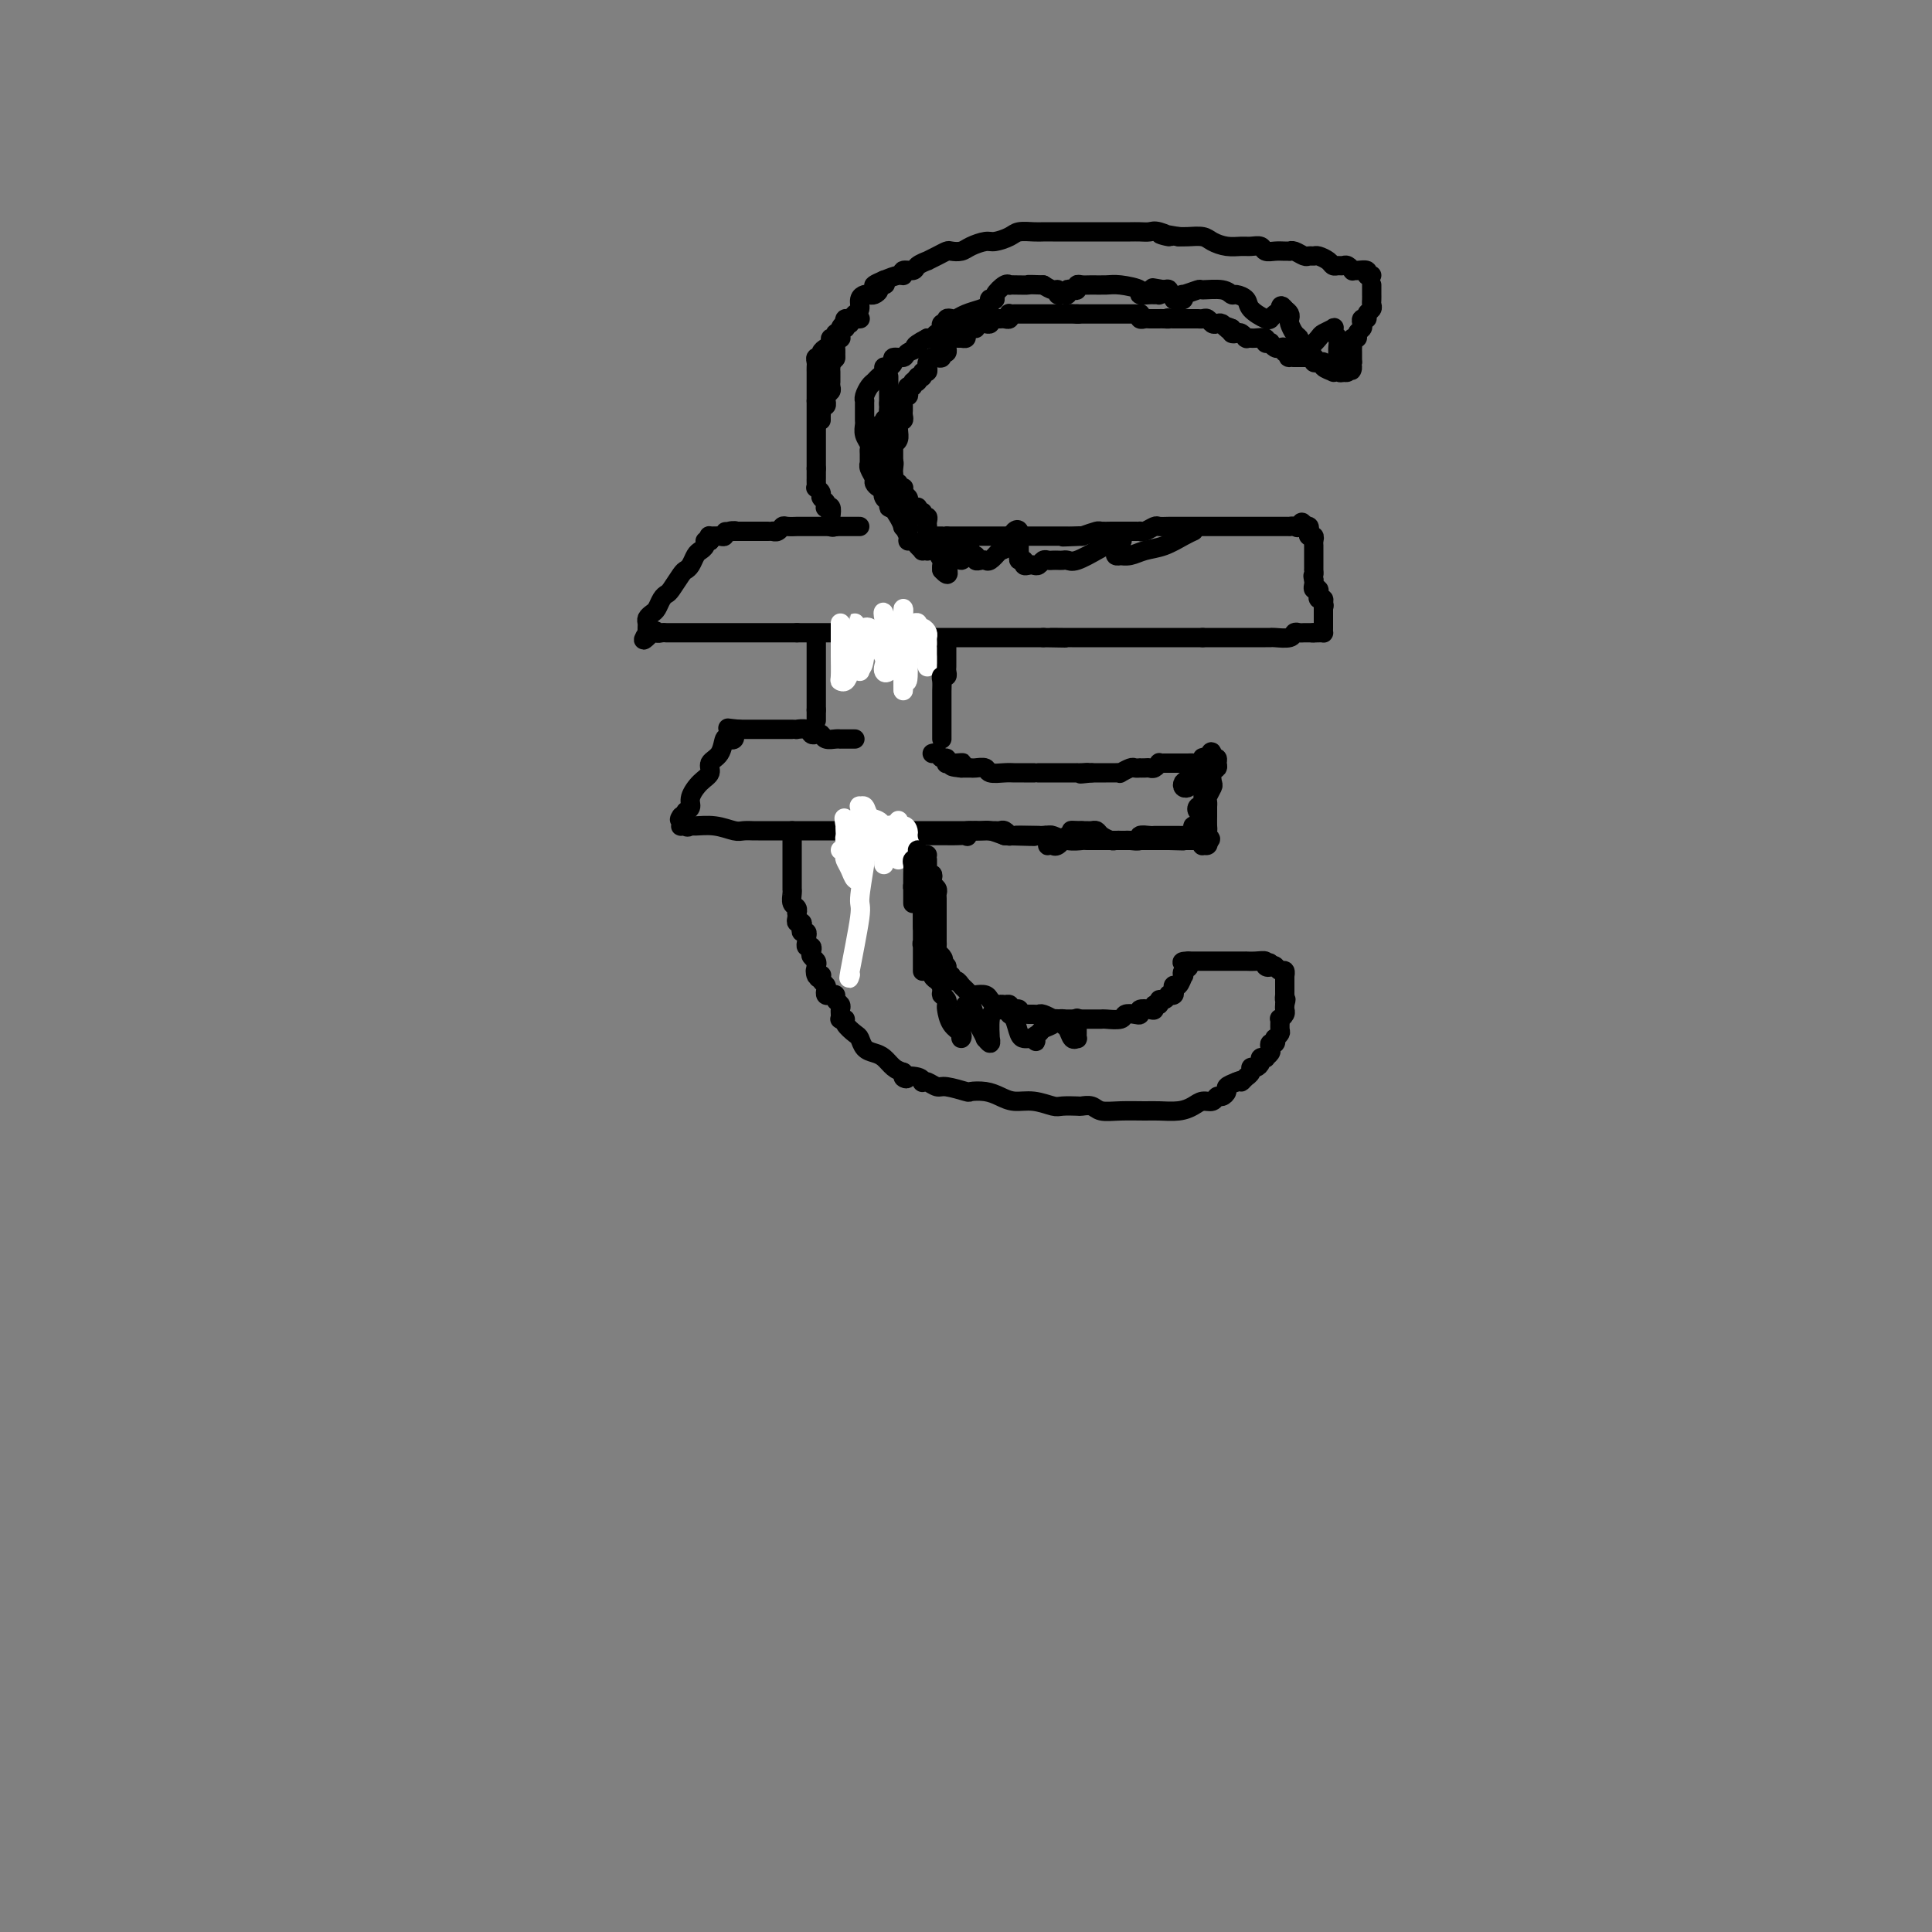 <svg viewBox='0 0 400 400' version='1.1' xmlns='http://www.w3.org/2000/svg' xmlns:xlink='http://www.w3.org/1999/xlink'><rect x="0" y="0" width="400" height="400" fill="#808080" stroke="none"/><g fill='none' stroke='#000000' stroke-width='4' stroke-linecap='round' stroke-linejoin='round'><path d='M284,57c-0.475,0.114 -0.949,0.228 -1,0c-0.051,-0.228 0.323,-0.797 0,-1c-0.323,-0.203 -1.343,-0.040 -2,0c-0.657,0.040 -0.949,-0.042 -1,0c-0.051,0.042 0.141,0.208 0,0c-0.141,-0.208 -0.614,-0.791 -1,-1c-0.386,-0.209 -0.685,-0.046 -1,0c-0.315,0.046 -0.648,-0.026 -1,0c-0.352,0.026 -0.725,0.150 -1,0c-0.275,-0.150 -0.454,-0.575 -1,-1c-0.546,-0.425 -1.459,-0.850 -2,-1c-0.541,-0.150 -0.709,-0.026 -1,0c-0.291,0.026 -0.704,-0.046 -1,0c-0.296,0.046 -0.474,0.208 -1,0c-0.526,-0.208 -1.401,-0.788 -2,-1c-0.599,-0.212 -0.924,-0.056 -1,0c-0.076,0.056 0.097,0.011 0,0c-0.097,-0.011 -0.463,0.011 -1,0c-0.537,-0.011 -1.245,-0.056 -2,0c-0.755,0.056 -1.556,0.212 -2,0c-0.444,-0.212 -0.532,-0.792 -1,-1c-0.468,-0.208 -1.318,-0.046 -2,0c-0.682,0.046 -1.198,-0.026 -2,0c-0.802,0.026 -1.892,0.151 -3,0c-1.108,-0.151 -2.235,-0.576 -3,-1c-0.765,-0.424 -1.167,-0.845 -2,-1c-0.833,-0.155 -2.095,-0.044 -3,0c-0.905,0.044 -1.452,0.022 -2,0'/><path d='M244,49c-6.545,-1.177 -2.908,-0.119 -2,0c0.908,0.119 -0.913,-0.700 -2,-1c-1.087,-0.300 -1.440,-0.080 -2,0c-0.560,0.080 -1.328,0.022 -2,0c-0.672,-0.022 -1.249,-0.006 -2,0c-0.751,0.006 -1.675,0.002 -2,0c-0.325,-0.002 -0.050,-0.000 -1,0c-0.950,0.000 -3.126,0.000 -4,0c-0.874,-0.000 -0.447,-0.000 -1,0c-0.553,0.000 -2.086,0.000 -3,0c-0.914,-0.000 -1.207,-0.001 -2,0c-0.793,0.001 -2.084,0.003 -3,0c-0.916,-0.003 -1.457,-0.011 -2,0c-0.543,0.011 -1.089,0.041 -2,0c-0.911,-0.041 -2.187,-0.152 -3,0c-0.813,0.152 -1.162,0.566 -2,1c-0.838,0.434 -2.165,0.887 -3,1c-0.835,0.113 -1.179,-0.114 -2,0c-0.821,0.114 -2.120,0.569 -3,1c-0.880,0.431 -1.340,0.837 -2,1c-0.660,0.163 -1.520,0.081 -2,0c-0.480,-0.081 -0.581,-0.163 -1,0c-0.419,0.163 -1.158,0.569 -2,1c-0.842,0.431 -1.788,0.885 -2,1c-0.212,0.115 0.312,-0.109 0,0c-0.312,0.109 -1.458,0.550 -2,1c-0.542,0.450 -0.479,0.908 -1,1c-0.521,0.092 -1.624,-0.181 -2,0c-0.376,0.181 -0.024,0.818 0,1c0.024,0.182 -0.279,-0.091 -1,0c-0.721,0.091 -1.861,0.545 -3,1'/><path d='M183,58c-4.268,1.785 -0.936,1.249 0,1c0.936,-0.249 -0.522,-0.211 -1,0c-0.478,0.211 0.026,0.594 0,1c-0.026,0.406 -0.580,0.833 -1,1c-0.420,0.167 -0.704,0.072 -1,0c-0.296,-0.072 -0.604,-0.120 -1,0c-0.396,0.120 -0.880,0.410 -1,1c-0.120,0.590 0.125,1.481 0,2c-0.125,0.519 -0.621,0.665 -1,1c-0.379,0.335 -0.641,0.859 -1,1c-0.359,0.141 -0.814,-0.102 -1,0c-0.186,0.102 -0.102,0.548 0,1c0.102,0.452 0.223,0.910 0,1c-0.223,0.090 -0.791,-0.187 -1,0c-0.209,0.187 -0.060,0.838 0,1c0.060,0.162 0.030,-0.165 0,0c-0.030,0.165 -0.061,0.822 0,1c0.061,0.178 0.212,-0.124 0,0c-0.212,0.124 -0.789,0.672 -1,1c-0.211,0.328 -0.057,0.434 0,1c0.057,0.566 0.016,1.590 0,2c-0.016,0.410 -0.008,0.205 0,0'/><path d='M173,74c-1.774,2.654 -1.207,1.290 -1,1c0.207,-0.290 0.056,0.496 0,1c-0.056,0.504 -0.015,0.726 0,1c0.015,0.274 0.005,0.598 0,1c-0.005,0.402 -0.005,0.881 0,1c0.005,0.119 0.016,-0.122 0,0c-0.016,0.122 -0.057,0.606 0,1c0.057,0.394 0.212,0.698 0,1c-0.212,0.302 -0.793,0.602 -1,1c-0.207,0.398 -0.041,0.894 0,1c0.041,0.106 -0.041,-0.179 0,0c0.041,0.179 0.207,0.822 0,1c-0.207,0.178 -0.788,-0.110 -1,0c-0.212,0.110 -0.057,0.618 0,1c0.057,0.382 0.015,0.639 0,1c-0.015,0.361 -0.004,0.828 0,1c0.004,0.172 0.001,0.049 0,0c-0.001,-0.049 -0.001,-0.025 0,0'/><path d='M178,66c0.081,-0.009 0.163,-0.017 0,0c-0.163,0.017 -0.569,0.060 -1,0c-0.431,-0.060 -0.885,-0.222 -1,0c-0.115,0.222 0.109,0.829 0,1c-0.109,0.171 -0.550,-0.094 -1,0c-0.450,0.094 -0.909,0.546 -1,1c-0.091,0.454 0.187,0.909 0,1c-0.187,0.091 -0.837,-0.183 -1,0c-0.163,0.183 0.163,0.822 0,1c-0.163,0.178 -0.813,-0.106 -1,0c-0.187,0.106 0.090,0.602 0,1c-0.090,0.398 -0.546,0.698 -1,1c-0.454,0.302 -0.906,0.605 -1,1c-0.094,0.395 0.171,0.880 0,1c-0.171,0.120 -0.778,-0.126 -1,0c-0.222,0.126 -0.060,0.625 0,1c0.060,0.375 0.016,0.626 0,1c-0.016,0.374 -0.004,0.870 0,1c0.004,0.130 0.001,-0.106 0,0c-0.001,0.106 -0.000,0.553 0,1c0.000,0.447 0.000,0.893 0,1c-0.000,0.107 -0.000,-0.126 0,0c0.000,0.126 0.000,0.611 0,1c-0.000,0.389 -0.000,0.682 0,1c0.000,0.318 0.000,0.662 0,1c-0.000,0.338 -0.000,0.669 0,1'/><path d='M169,83c0.000,1.345 0.000,0.207 0,0c0.000,-0.207 0.000,0.518 0,1c0.000,0.482 0.000,0.721 0,1c0.000,0.279 0.000,0.600 0,1c0.000,0.400 0.000,0.881 0,1c0.000,0.119 0.000,-0.123 0,0c0.000,0.123 0.000,0.611 0,1c0.000,0.389 0.000,0.678 0,1c0.000,0.322 0.000,0.678 0,1c0.000,0.322 0.000,0.611 0,1c0.000,0.389 0.000,0.877 0,1c0.000,0.123 0.000,-0.121 0,0c-0.000,0.121 -0.000,0.606 0,1c0.000,0.394 0.000,0.697 0,1c0.000,0.303 0.000,0.607 0,1c0.000,0.393 0.000,0.875 0,1c0.000,0.125 0.000,-0.107 0,0c0.000,0.107 0.000,0.554 0,1'/><path d='M169,97c0.000,2.328 0.000,1.150 0,1c-0.000,-0.150 -0.001,0.730 0,1c0.001,0.270 0.004,-0.068 0,0c-0.004,0.068 -0.016,0.543 0,1c0.016,0.457 0.061,0.896 0,1c-0.061,0.104 -0.226,-0.126 0,0c0.226,0.126 0.844,0.609 1,1c0.156,0.391 -0.151,0.692 0,1c0.151,0.308 0.759,0.624 1,1c0.241,0.376 0.116,0.812 0,1c-0.116,0.188 -0.224,0.127 0,0c0.224,-0.127 0.778,-0.321 1,0c0.222,0.321 0.112,1.158 0,2c-0.112,0.842 -0.226,1.690 0,2c0.226,0.310 0.792,0.084 1,0c0.208,-0.084 0.060,-0.024 0,0c-0.060,0.024 -0.030,0.012 0,0'/><path d='M178,109c-0.331,-0.000 -0.663,-0.000 -1,0c-0.337,0.000 -0.681,0.000 -1,0c-0.319,-0.000 -0.614,-0.000 -1,0c-0.386,0.000 -0.863,0.000 -1,0c-0.137,-0.000 0.065,-0.000 0,0c-0.065,0.000 -0.399,0.000 -1,0c-0.601,-0.000 -1.469,-0.000 -2,0c-0.531,0.000 -0.725,0.000 -1,0c-0.275,-0.000 -0.632,-0.000 -1,0c-0.368,0.000 -0.746,0.000 -1,0c-0.254,-0.000 -0.383,-0.001 -1,0c-0.617,0.001 -1.723,0.004 -2,0c-0.277,-0.004 0.276,-0.015 0,0c-0.276,0.015 -1.380,0.057 -2,0c-0.620,-0.057 -0.757,-0.211 -1,0c-0.243,0.211 -0.593,0.789 -1,1c-0.407,0.211 -0.869,0.057 -1,0c-0.131,-0.057 0.071,-0.015 0,0c-0.071,0.015 -0.414,0.004 -1,0c-0.586,-0.004 -1.414,-0.001 -2,0c-0.586,0.001 -0.931,0.000 -1,0c-0.069,-0.000 0.136,-0.000 0,0c-0.136,0.000 -0.614,0.000 -1,0c-0.386,-0.000 -0.681,-0.000 -1,0c-0.319,0.000 -0.663,0.000 -1,0c-0.337,-0.000 -0.669,-0.000 -1,0'/><path d='M152,110c-3.976,0.171 -0.915,0.099 0,0c0.915,-0.099 -0.315,-0.223 -1,0c-0.685,0.223 -0.824,0.795 -1,1c-0.176,0.205 -0.387,0.045 -1,0c-0.613,-0.045 -1.627,0.026 -2,0c-0.373,-0.026 -0.107,-0.150 0,0c0.107,0.150 0.053,0.575 0,1'/><path d='M147,112c-1.013,0.263 -1.045,-0.081 -1,0c0.045,0.081 0.166,0.585 0,1c-0.166,0.415 -0.621,0.739 -1,1c-0.379,0.261 -0.683,0.459 -1,1c-0.317,0.541 -0.648,1.427 -1,2c-0.352,0.573 -0.724,0.835 -1,1c-0.276,0.165 -0.455,0.233 -1,1c-0.545,0.767 -1.455,2.233 -2,3c-0.545,0.767 -0.724,0.835 -1,1c-0.276,0.165 -0.648,0.425 -1,1c-0.352,0.575 -0.683,1.463 -1,2c-0.317,0.537 -0.621,0.722 -1,1c-0.379,0.278 -0.834,0.649 -1,1c-0.166,0.351 -0.045,0.682 0,1c0.045,0.318 0.012,0.624 0,1c-0.012,0.376 -0.003,0.822 0,1c0.003,0.178 0.002,0.089 0,0'/><path d='M134,131c-1.834,2.939 0.082,0.788 1,0c0.918,-0.788 0.837,-0.211 1,0c0.163,0.211 0.569,0.057 1,0c0.431,-0.057 0.888,-0.015 1,0c0.112,0.015 -0.120,0.004 0,0c0.120,-0.004 0.590,-0.001 1,0c0.410,0.001 0.758,0.000 1,0c0.242,-0.000 0.379,-0.000 1,0c0.621,0.000 1.725,0.000 2,0c0.275,-0.000 -0.281,-0.000 0,0c0.281,0.000 1.398,0.000 2,0c0.602,-0.000 0.689,-0.000 1,0c0.311,0.000 0.847,0.000 1,0c0.153,-0.000 -0.077,-0.000 0,0c0.077,0.000 0.462,0.000 1,0c0.538,-0.000 1.228,-0.000 2,0c0.772,0.000 1.625,0.000 2,0c0.375,-0.000 0.271,-0.000 1,0c0.729,0.000 2.292,0.000 3,0c0.708,-0.000 0.560,-0.000 1,0c0.440,0.000 1.466,0.000 2,0c0.534,-0.000 0.576,-0.000 1,0c0.424,0.000 1.229,0.000 2,0c0.771,-0.000 1.506,-0.000 2,0c0.494,0.000 0.747,0.000 1,0'/><path d='M165,131c4.850,0.000 1.475,0.000 1,0c-0.475,-0.000 1.949,-0.001 3,0c1.051,0.001 0.729,0.004 1,0c0.271,-0.004 1.133,-0.015 2,0c0.867,0.015 1.738,0.057 2,0c0.262,-0.057 -0.084,-0.211 0,0c0.084,0.211 0.598,0.789 1,1c0.402,0.211 0.693,0.057 1,0c0.307,-0.057 0.631,-0.015 1,0c0.369,0.015 0.784,0.004 1,0c0.216,-0.004 0.234,-0.001 1,0c0.766,0.001 2.280,0.000 3,0c0.720,-0.000 0.645,-0.000 1,0c0.355,0.000 1.140,0.000 2,0c0.860,-0.000 1.794,-0.000 2,0c0.206,0.000 -0.316,0.000 0,0c0.316,-0.000 1.469,-0.000 2,0c0.531,0.000 0.439,0.000 1,0c0.561,-0.000 1.774,-0.000 3,0c1.226,0.000 2.465,0.000 3,0c0.535,-0.000 0.366,-0.000 1,0c0.634,0.000 2.072,0.000 3,0c0.928,-0.000 1.348,-0.000 2,0c0.652,0.000 1.537,0.000 2,0c0.463,-0.000 0.504,-0.000 1,0c0.496,0.000 1.448,0.000 2,0c0.552,-0.000 0.703,-0.000 1,0c0.297,0.000 0.739,0.000 1,0c0.261,-0.000 0.339,-0.000 1,0c0.661,0.000 1.903,0.000 3,0c1.097,0.000 2.048,0.000 3,0'/><path d='M216,132c8.234,0.155 3.321,0.041 2,0c-1.321,-0.041 0.952,-0.011 2,0c1.048,0.011 0.871,0.003 1,0c0.129,-0.003 0.564,-0.001 1,0c0.436,0.001 0.875,0.000 1,0c0.125,-0.000 -0.062,-0.000 0,0c0.062,0.000 0.372,0.000 1,0c0.628,-0.000 1.572,-0.000 2,0c0.428,0.000 0.338,0.000 1,0c0.662,-0.000 2.076,-0.000 3,0c0.924,0.000 1.357,0.000 2,0c0.643,-0.000 1.496,-0.000 2,0c0.504,0.000 0.660,0.000 1,0c0.340,-0.000 0.864,-0.000 1,0c0.136,0.000 -0.117,0.000 0,0c0.117,-0.000 0.605,-0.000 1,0c0.395,0.000 0.697,0.000 1,0c0.303,-0.000 0.606,-0.000 1,0c0.394,0.000 0.880,0.000 2,0c1.120,-0.000 2.875,-0.000 4,0c1.125,0.000 1.621,0.000 2,0c0.379,-0.000 0.640,-0.000 1,0c0.360,0.000 0.817,0.000 1,0c0.183,0.000 0.091,0.000 0,0'/><path d='M249,132c5.284,0.000 1.995,0.000 1,0c-0.995,-0.000 0.306,-0.000 1,0c0.694,0.000 0.781,0.000 1,0c0.219,-0.000 0.569,-0.000 1,0c0.431,0.000 0.943,0.000 1,0c0.057,-0.000 -0.339,-0.000 0,0c0.339,0.000 1.414,0.000 2,0c0.586,-0.000 0.682,-0.000 1,0c0.318,0.000 0.859,0.000 1,0c0.141,-0.000 -0.117,-0.000 0,0c0.117,0.000 0.609,0.000 1,0c0.391,-0.000 0.680,-0.000 1,0c0.320,0.000 0.671,0.001 1,0c0.329,-0.001 0.637,-0.004 1,0c0.363,0.004 0.780,0.015 1,0c0.220,-0.015 0.244,-0.057 1,0c0.756,0.057 2.244,0.211 3,0c0.756,-0.211 0.780,-0.789 1,-1c0.220,-0.211 0.636,-0.057 1,0c0.364,0.057 0.675,0.015 1,0c0.325,-0.015 0.664,-0.004 1,0c0.336,0.004 0.668,0.002 1,0'/><path d='M272,131c3.514,-0.155 0.798,-0.044 0,0c-0.798,0.044 0.322,0.019 1,0c0.678,-0.019 0.914,-0.032 1,0c0.086,0.032 0.023,0.111 0,0c-0.023,-0.111 -0.006,-0.411 0,-1c0.006,-0.589 0.002,-1.466 0,-2c-0.002,-0.534 -0.000,-0.724 0,-1c0.000,-0.276 0.000,-0.638 0,-1'/><path d='M274,126c0.293,-0.935 0.026,-0.771 0,-1c-0.026,-0.229 0.190,-0.850 0,-1c-0.190,-0.150 -0.787,0.171 -1,0c-0.213,-0.171 -0.043,-0.833 0,-1c0.043,-0.167 -0.041,0.163 0,0c0.041,-0.163 0.207,-0.817 0,-1c-0.207,-0.183 -0.786,0.105 -1,0c-0.214,-0.105 -0.061,-0.601 0,-1c0.061,-0.399 0.031,-0.699 0,-1'/><path d='M272,120c-0.309,-1.091 -0.083,-0.817 0,-1c0.083,-0.183 0.022,-0.822 0,-1c-0.022,-0.178 -0.006,0.106 0,0c0.006,-0.106 0.002,-0.602 0,-1c-0.002,-0.398 -0.000,-0.698 0,-1c0.000,-0.302 -0.000,-0.605 0,-1c0.000,-0.395 0.001,-0.880 0,-1c-0.001,-0.120 -0.004,0.126 0,0c0.004,-0.126 0.015,-0.625 0,-1c-0.015,-0.375 -0.056,-0.626 0,-1c0.056,-0.374 0.208,-0.871 0,-1c-0.208,-0.129 -0.777,0.110 -1,0c-0.223,-0.110 -0.098,-0.568 0,-1c0.098,-0.432 0.171,-0.838 0,-1c-0.171,-0.162 -0.585,-0.081 -1,0'/><path d='M270,109c-0.492,-1.702 -0.724,-0.456 -1,0c-0.276,0.456 -0.598,0.122 -1,0c-0.402,-0.122 -0.884,-0.033 -1,0c-0.116,0.033 0.136,0.009 0,0c-0.136,-0.009 -0.658,-0.002 -1,0c-0.342,0.002 -0.504,0.001 -1,0c-0.496,-0.001 -1.325,-0.000 -2,0c-0.675,0.000 -1.195,0.000 -2,0c-0.805,-0.000 -1.896,-0.000 -3,0c-1.104,0.000 -2.222,-0.000 -3,0c-0.778,0.000 -1.216,0.000 -2,0c-0.784,-0.000 -1.915,-0.000 -3,0c-1.085,0.000 -2.126,0.000 -3,0c-0.874,-0.000 -1.581,-0.001 -2,0c-0.419,0.001 -0.550,0.004 -1,0c-0.450,-0.004 -1.221,-0.015 -2,0c-0.779,0.015 -1.567,0.057 -2,0c-0.433,-0.057 -0.511,-0.211 -1,0c-0.489,0.211 -1.388,0.789 -2,1c-0.612,0.211 -0.937,0.057 -1,0c-0.063,-0.057 0.137,-0.015 0,0c-0.137,0.015 -0.610,0.004 -1,0c-0.390,-0.004 -0.696,-0.001 -1,0c-0.304,0.001 -0.605,0.000 -1,0c-0.395,-0.000 -0.883,0.000 -1,0c-0.117,-0.000 0.139,-0.001 0,0c-0.139,0.001 -0.673,0.003 -1,0c-0.327,-0.003 -0.449,-0.011 -1,0c-0.551,0.011 -1.533,0.041 -2,0c-0.467,-0.041 -0.419,-0.155 -1,0c-0.581,0.155 -1.790,0.577 -3,1'/><path d='M224,111c-7.296,0.309 -2.537,0.083 -1,0c1.537,-0.083 -0.148,-0.022 -1,0c-0.852,0.022 -0.872,0.006 -1,0c-0.128,-0.006 -0.363,-0.002 -1,0c-0.637,0.002 -1.676,0.000 -2,0c-0.324,-0.000 0.067,-0.000 0,0c-0.067,0.000 -0.590,0.000 -1,0c-0.410,-0.000 -0.705,-0.000 -1,0c-0.295,0.000 -0.590,0.000 -1,0c-0.410,-0.000 -0.936,-0.000 -1,0c-0.064,0.000 0.334,0.000 0,0c-0.334,-0.000 -1.399,-0.000 -2,0c-0.601,0.000 -0.739,0.000 -1,0c-0.261,-0.000 -0.646,-0.000 -1,0c-0.354,0.000 -0.677,0.000 -1,0'/><path d='M209,111c-2.273,0.000 -0.455,-0.000 0,0c0.455,0.000 -0.452,0.000 -1,0c-0.548,0.000 -0.738,0.000 -1,0c-0.262,-0.000 -0.595,0.000 -1,0c-0.405,0.000 -0.882,-0.000 -1,0c-0.118,0.000 0.123,0.000 0,0c-0.123,0.000 -0.611,0.000 -1,0c-0.389,0.000 -0.678,0.000 -1,0c-0.322,0.000 -0.678,0.000 -1,0c-0.322,0.000 -0.611,0.000 -1,0c-0.389,0.000 -0.877,-0.000 -1,0c-0.123,0.000 0.121,0.000 0,0c-0.121,-0.000 -0.607,-0.000 -1,0c-0.393,0.000 -0.693,0.000 -1,0c-0.307,0.000 -0.621,0.000 -1,0c-0.379,0.000 -0.823,0.000 -1,0c-0.177,0.000 -0.089,0.000 0,0'/><path d='M196,111c-2.193,0.000 -1.175,-0.000 -1,0c0.175,0.000 -0.491,0.000 -1,0c-0.509,0.000 -0.860,0.000 -1,0c-0.140,-0.000 -0.070,0.000 0,0'/><path d='M284,59c-0.000,0.303 -0.000,0.606 0,1c0.000,0.394 0.001,0.879 0,1c-0.001,0.121 -0.004,-0.123 0,0c0.004,0.123 0.016,0.611 0,1c-0.016,0.389 -0.061,0.678 0,1c0.061,0.322 0.226,0.678 0,1c-0.226,0.322 -0.844,0.611 -1,1c-0.156,0.389 0.150,0.877 0,1c-0.150,0.123 -0.757,-0.121 -1,0c-0.243,0.121 -0.121,0.606 0,1c0.121,0.394 0.243,0.697 0,1c-0.243,0.303 -0.850,0.606 -1,1c-0.150,0.394 0.156,0.879 0,1c-0.156,0.121 -0.774,-0.121 -1,0c-0.226,0.121 -0.061,0.607 0,1c0.061,0.393 0.016,0.693 0,1c-0.016,0.307 -0.004,0.621 0,1c0.004,0.379 0.001,0.823 0,1c-0.001,0.177 -0.000,0.086 0,0c0.000,-0.086 0.000,-0.167 0,0c-0.000,0.167 -0.000,0.584 0,1'/><path d='M280,75c-0.555,2.718 0.057,1.512 0,1c-0.057,-0.512 -0.785,-0.330 -1,0c-0.215,0.330 0.081,0.809 0,1c-0.081,0.191 -0.541,0.096 -1,0'/><path d='M278,77c-0.466,0.313 -0.632,0.094 -1,0c-0.368,-0.094 -0.939,-0.064 -1,0c-0.061,0.064 0.386,0.162 0,0c-0.386,-0.162 -1.606,-0.583 -2,-1c-0.394,-0.417 0.039,-0.830 0,-1c-0.039,-0.170 -0.549,-0.098 -1,0c-0.451,0.098 -0.843,0.222 -1,0c-0.157,-0.222 -0.080,-0.792 0,-1c0.080,-0.208 0.162,-0.056 0,0c-0.162,0.056 -0.568,0.015 -1,0c-0.432,-0.015 -0.889,-0.004 -1,0c-0.111,0.004 0.124,0.001 0,0c-0.124,-0.001 -0.607,-0.000 -1,0c-0.393,0.000 -0.697,0.000 -1,0'/><path d='M268,74c-1.791,-0.399 -1.267,0.103 -1,0c0.267,-0.103 0.279,-0.811 0,-1c-0.279,-0.189 -0.849,0.142 -1,0c-0.151,-0.142 0.118,-0.756 0,-1c-0.118,-0.244 -0.624,-0.117 -1,0c-0.376,0.117 -0.621,0.224 -1,0c-0.379,-0.224 -0.893,-0.778 -1,-1c-0.107,-0.222 0.193,-0.112 0,0c-0.193,0.112 -0.878,0.226 -1,0c-0.122,-0.226 0.321,-0.793 0,-1c-0.321,-0.207 -1.406,-0.054 -2,0c-0.594,0.054 -0.698,0.011 -1,0c-0.302,-0.011 -0.802,0.011 -1,0c-0.198,-0.011 -0.095,-0.055 0,0c0.095,0.055 0.183,0.208 0,0c-0.183,-0.208 -0.637,-0.777 -1,-1c-0.363,-0.223 -0.636,-0.098 -1,0c-0.364,0.098 -0.818,0.171 -1,0c-0.182,-0.171 -0.091,-0.585 0,-1'/><path d='M255,68c-2.250,-0.944 -1.377,-0.305 -1,0c0.377,0.305 0.256,0.274 0,0c-0.256,-0.274 -0.646,-0.791 -1,-1c-0.354,-0.209 -0.672,-0.108 -1,0c-0.328,0.108 -0.665,0.225 -1,0c-0.335,-0.225 -0.667,-0.792 -1,-1c-0.333,-0.208 -0.668,-0.056 -1,0c-0.332,0.056 -0.663,0.015 -1,0c-0.337,-0.015 -0.682,-0.004 -1,0c-0.318,0.004 -0.610,0.001 -1,0c-0.390,-0.001 -0.878,-0.000 -1,0c-0.122,0.000 0.121,0.000 0,0c-0.121,-0.000 -0.606,-0.000 -1,0c-0.394,0.000 -0.697,0.000 -1,0'/><path d='M243,66c-2.039,-0.309 -1.138,-0.083 -1,0c0.138,0.083 -0.488,0.022 -1,0c-0.512,-0.022 -0.911,-0.006 -1,0c-0.089,0.006 0.130,0.003 0,0c-0.130,-0.003 -0.609,-0.004 -1,0c-0.391,0.004 -0.692,0.015 -1,0c-0.308,-0.015 -0.621,-0.057 -1,0c-0.379,0.057 -0.822,0.211 -1,0c-0.178,-0.211 -0.089,-0.789 0,-1c0.089,-0.211 0.177,-0.057 0,0c-0.177,0.057 -0.621,0.015 -1,0c-0.379,-0.015 -0.693,-0.004 -1,0c-0.307,0.004 -0.607,0.001 -1,0c-0.393,-0.001 -0.879,-0.000 -1,0c-0.121,0.000 0.123,0.000 0,0c-0.123,-0.000 -0.611,-0.000 -1,0c-0.389,0.000 -0.678,0.000 -1,0c-0.322,-0.000 -0.678,-0.000 -1,0c-0.322,0.000 -0.610,0.000 -1,0c-0.390,-0.000 -0.881,-0.000 -1,0c-0.119,0.000 0.133,0.000 0,0c-0.133,-0.000 -0.651,-0.000 -1,0c-0.349,0.000 -0.528,0.000 -1,0c-0.472,-0.000 -1.236,-0.000 -2,0'/><path d='M223,65c-3.063,-0.155 -0.720,-0.041 0,0c0.720,0.041 -0.185,0.011 -1,0c-0.815,-0.011 -1.542,-0.003 -2,0c-0.458,0.003 -0.648,0.001 -1,0c-0.352,-0.001 -0.868,-0.000 -1,0c-0.132,0.000 0.118,0.000 0,0c-0.118,-0.000 -0.605,-0.000 -1,0c-0.395,0.000 -0.697,0.000 -1,0c-0.303,-0.000 -0.606,-0.000 -1,0c-0.394,0.000 -0.879,0.000 -1,0c-0.121,-0.000 0.123,-0.000 0,0c-0.123,0.000 -0.611,0.000 -1,0c-0.389,-0.000 -0.679,-0.001 -1,0c-0.321,0.001 -0.674,0.004 -1,0c-0.326,-0.004 -0.626,-0.015 -1,0c-0.374,0.015 -0.821,0.057 -1,0c-0.179,-0.057 -0.089,-0.211 0,0c0.089,0.211 0.178,0.789 0,1c-0.178,0.211 -0.622,0.056 -1,0c-0.378,-0.056 -0.689,-0.011 -1,0c-0.311,0.011 -0.622,-0.011 -1,0c-0.378,0.011 -0.822,0.056 -1,0c-0.178,-0.056 -0.089,-0.211 0,0c0.089,0.211 0.179,0.789 0,1c-0.179,0.211 -0.625,0.057 -1,0c-0.375,-0.057 -0.679,-0.016 -1,0c-0.321,0.016 -0.661,0.008 -1,0'/><path d='M202,67c-3.205,0.548 -0.718,0.917 0,1c0.718,0.083 -0.332,-0.121 -1,0c-0.668,0.121 -0.952,0.568 -1,1c-0.048,0.432 0.141,0.851 0,1c-0.141,0.149 -0.612,0.030 -1,0c-0.388,-0.030 -0.693,0.029 -1,0c-0.307,-0.029 -0.617,-0.147 -1,0c-0.383,0.147 -0.839,0.560 -1,1c-0.161,0.440 -0.028,0.906 0,1c0.028,0.094 -0.048,-0.185 0,0c0.048,0.185 0.220,0.833 0,1c-0.220,0.167 -0.833,-0.149 -1,0c-0.167,0.149 0.113,0.762 0,1c-0.113,0.238 -0.619,0.101 -1,0c-0.381,-0.101 -0.637,-0.167 -1,0c-0.363,0.167 -0.833,0.565 -1,1c-0.167,0.435 -0.030,0.905 0,1c0.030,0.095 -0.047,-0.184 0,0c0.047,0.184 0.219,0.833 0,1c-0.219,0.167 -0.828,-0.147 -1,0c-0.172,0.147 0.094,0.756 0,1c-0.094,0.244 -0.547,0.122 -1,0'/><path d='M190,78c-1.791,1.945 -0.270,1.309 0,1c0.270,-0.309 -0.711,-0.289 -1,0c-0.289,0.289 0.115,0.847 0,1c-0.115,0.153 -0.749,-0.099 -1,0c-0.251,0.099 -0.120,0.548 0,1c0.120,0.452 0.228,0.909 0,1c-0.228,0.091 -0.793,-0.182 -1,0c-0.207,0.182 -0.055,0.818 0,1c0.055,0.182 0.015,-0.092 0,0c-0.015,0.092 -0.003,0.550 0,1c0.003,0.450 -0.003,0.891 0,1c0.003,0.109 0.015,-0.116 0,0c-0.015,0.116 -0.057,0.573 0,1c0.057,0.427 0.212,0.825 0,1c-0.212,0.175 -0.793,0.128 -1,0c-0.207,-0.128 -0.041,-0.336 0,0c0.041,0.336 -0.041,1.217 0,2c0.041,0.783 0.207,1.467 0,2c-0.207,0.533 -0.788,0.916 -1,1c-0.212,0.084 -0.057,-0.132 0,0c0.057,0.132 0.015,0.613 0,1c-0.015,0.387 -0.004,0.681 0,1c0.004,0.319 0.001,0.663 0,1c-0.001,0.337 -0.001,0.669 0,1'/><path d='M185,96c-0.774,2.737 -0.208,0.580 0,0c0.208,-0.580 0.060,0.418 0,1c-0.060,0.582 -0.031,0.748 0,1c0.031,0.252 0.065,0.589 0,1c-0.065,0.411 -0.228,0.895 0,1c0.228,0.105 0.846,-0.169 1,0c0.154,0.169 -0.156,0.780 0,1c0.156,0.220 0.778,0.048 1,0c0.222,-0.048 0.046,0.028 0,0c-0.046,-0.028 0.040,-0.162 0,0c-0.040,0.162 -0.204,0.618 0,1c0.204,0.382 0.776,0.690 1,1c0.224,0.310 0.099,0.622 0,1c-0.099,0.378 -0.171,0.822 0,1c0.171,0.178 0.586,0.089 1,0'/><path d='M189,105c0.863,1.327 1.020,0.145 1,0c-0.020,-0.145 -0.215,0.749 0,1c0.215,0.251 0.842,-0.139 1,0c0.158,0.139 -0.154,0.808 0,1c0.154,0.192 0.774,-0.093 1,0c0.226,0.093 0.060,0.564 0,1c-0.060,0.436 -0.013,0.838 0,1c0.013,0.162 -0.007,0.086 0,0c0.007,-0.086 0.040,-0.180 0,0c-0.040,0.180 -0.155,0.636 0,1c0.155,0.364 0.580,0.636 1,1c0.420,0.364 0.834,0.818 1,1c0.166,0.182 0.083,0.091 0,0'/></g>
<g fill='none' stroke='#FFFFFF' stroke-width='4' stroke-linecap='round' stroke-linejoin='round'><path d='M174,129c-0.000,0.143 -0.001,0.287 0,1c0.001,0.713 0.003,1.996 0,3c-0.003,1.004 -0.012,1.728 0,3c0.012,1.272 0.046,3.091 0,4c-0.046,0.909 -0.170,0.908 0,1c0.170,0.092 0.634,0.277 1,0c0.366,-0.277 0.634,-1.015 1,-2c0.366,-0.985 0.830,-2.216 1,-3c0.170,-0.784 0.046,-1.121 0,-2c-0.046,-0.879 -0.012,-2.301 0,-3c0.012,-0.699 0.004,-0.675 0,-1c-0.004,-0.325 -0.002,-0.999 0,-1c0.002,-0.001 0.004,0.672 0,1c-0.004,0.328 -0.015,0.313 0,1c0.015,0.687 0.057,2.076 0,3c-0.057,0.924 -0.211,1.382 0,2c0.211,0.618 0.788,1.397 1,2c0.212,0.603 0.061,1.029 0,1c-0.061,-0.029 -0.030,-0.515 0,-1'/><path d='M178,138c0.382,0.861 0.838,-0.488 1,-2c0.162,-1.512 0.029,-3.187 0,-4c-0.029,-0.813 0.047,-0.763 0,-1c-0.047,-0.237 -0.215,-0.762 0,-1c0.215,-0.238 0.814,-0.190 1,0c0.186,0.190 -0.042,0.523 0,1c0.042,0.477 0.353,1.096 1,2c0.647,0.904 1.631,2.091 2,3c0.369,0.909 0.124,1.541 0,2c-0.124,0.459 -0.125,0.744 0,1c0.125,0.256 0.377,0.483 1,0c0.623,-0.483 1.617,-1.675 2,-3c0.383,-1.325 0.155,-2.782 0,-4c-0.155,-1.218 -0.238,-2.196 0,-3c0.238,-0.804 0.796,-1.433 1,-2c0.204,-0.567 0.055,-1.072 0,-1c-0.055,0.072 -0.015,0.723 0,1c0.015,0.277 0.004,0.182 0,1c-0.004,0.818 -0.001,2.549 0,4c0.001,1.451 0.000,2.621 0,4c-0.000,1.379 -0.000,2.968 0,4c0.000,1.032 0.000,1.509 0,2c-0.000,0.491 -0.000,0.998 0,1c0.000,0.002 0.000,-0.499 0,-1'/><path d='M187,142c-0.000,2.202 -0.000,-0.294 0,-2c0.000,-1.706 0.000,-2.622 0,-4c-0.000,-1.378 -0.000,-3.219 0,-4c0.000,-0.781 0.000,-0.502 0,-1c-0.000,-0.498 -0.000,-1.773 0,-2c0.000,-0.227 0.000,0.593 0,1c-0.000,0.407 -0.001,0.401 0,1c0.001,0.599 0.002,1.802 0,3c-0.002,1.198 -0.007,2.392 0,3c0.007,0.608 0.027,0.629 0,1c-0.027,0.371 -0.102,1.093 0,1c0.102,-0.093 0.381,-1.001 0,-2c-0.381,-0.999 -1.420,-2.091 -2,-3c-0.580,-0.909 -0.699,-1.636 -1,-3c-0.301,-1.364 -0.785,-3.366 -1,-4c-0.215,-0.634 -0.163,0.098 0,1c0.163,0.902 0.435,1.974 1,3c0.565,1.026 1.421,2.007 2,3c0.579,0.993 0.880,1.998 1,3c0.120,1.002 0.060,2.001 0,3'/><path d='M187,140c0.845,2.099 0.958,0.846 1,0c0.042,-0.846 0.014,-1.284 0,-2c-0.014,-0.716 -0.014,-1.710 0,-3c0.014,-1.290 0.041,-2.878 0,-4c-0.041,-1.122 -0.152,-1.780 0,-2c0.152,-0.220 0.566,-0.003 1,0c0.434,0.003 0.887,-0.206 1,0c0.113,0.206 -0.113,0.829 0,1c0.113,0.171 0.566,-0.109 1,0c0.434,0.109 0.848,0.606 1,1c0.152,0.394 0.041,0.684 0,1c-0.041,0.316 -0.011,0.657 0,1c0.011,0.343 0.003,0.689 0,1c-0.003,0.311 -0.001,0.588 0,1c0.001,0.412 0.000,0.958 0,1c-0.000,0.042 -0.000,-0.420 0,0c0.000,0.420 0.000,1.721 0,2c-0.000,0.279 -0.000,-0.463 0,-1c0.000,-0.537 0.000,-0.868 0,-1c-0.000,-0.132 -0.000,-0.066 0,0'/><path d='M192,136c0.333,1.167 0.167,0.583 0,0'/></g>
<g fill='none' stroke='#000000' stroke-width='4' stroke-linecap='round' stroke-linejoin='round'><path d='M169,132c0.000,0.331 0.000,0.663 0,1c0.000,0.337 0.000,0.681 0,1c0.000,0.319 0.000,0.614 0,1c0.000,0.386 0.000,0.864 0,1c0.000,0.136 0.000,-0.069 0,0c0.000,0.069 0.000,0.414 0,1c0.000,0.586 0.000,1.414 0,2c0.000,0.586 0.000,0.930 0,1c0.000,0.070 0.000,-0.135 0,0c0.000,0.135 0.000,0.609 0,1c0.000,0.391 0.000,0.697 0,1c0.000,0.303 0.000,0.602 0,1c0.000,0.398 0.000,0.894 0,1c-0.000,0.106 -0.000,-0.179 0,0c0.000,0.179 0.000,0.821 0,1c0.000,0.179 0.000,-0.106 0,0c0.000,0.106 0.000,0.602 0,1c0.000,0.398 0.000,0.699 0,1'/><path d='M169,147c0.000,2.488 0.000,1.208 0,1c0.000,-0.208 0.000,0.655 0,1c0.000,0.345 0.000,0.173 0,0'/><path d='M196,134c0.000,0.303 0.000,0.606 0,1c-0.000,0.394 -0.000,0.879 0,1c0.000,0.121 0.001,-0.121 0,0c-0.001,0.121 -0.004,0.606 0,1c0.004,0.394 0.015,0.696 0,1c-0.015,0.304 -0.057,0.610 0,1c0.057,0.390 0.211,0.864 0,1c-0.211,0.136 -0.789,-0.065 -1,0c-0.211,0.065 -0.057,0.395 0,1c0.057,0.605 0.015,1.486 0,2c-0.015,0.514 -0.004,0.663 0,1c0.004,0.337 0.001,0.864 0,1c-0.001,0.136 -0.000,-0.117 0,0c0.000,0.117 0.000,0.605 0,1c-0.000,0.395 -0.000,0.697 0,1c0.000,0.303 0.000,0.606 0,1c-0.000,0.394 -0.000,0.879 0,1c0.000,0.121 0.000,-0.122 0,0c-0.000,0.122 -0.000,0.607 0,1c0.000,0.393 0.000,0.693 0,1c-0.000,0.307 -0.000,0.621 0,1c0.000,0.379 0.000,0.823 0,1c-0.000,0.177 -0.000,0.089 0,0'/><path d='M177,153c-0.341,-0.000 -0.682,-0.000 -1,0c-0.318,0.000 -0.614,0.001 -1,0c-0.386,-0.001 -0.863,-0.004 -1,0c-0.137,0.004 0.066,0.015 0,0c-0.066,-0.015 -0.399,-0.056 -1,0c-0.601,0.056 -1.469,0.207 -2,0c-0.531,-0.207 -0.724,-0.774 -1,-1c-0.276,-0.226 -0.633,-0.113 -1,0c-0.367,0.113 -0.742,0.226 -1,0c-0.258,-0.226 -0.398,-0.793 -1,-1c-0.602,-0.207 -1.667,-0.056 -2,0c-0.333,0.056 0.066,0.015 0,0c-0.066,-0.015 -0.596,-0.004 -1,0c-0.404,0.004 -0.682,0.001 -1,0c-0.318,-0.001 -0.677,-0.000 -1,0c-0.323,0.000 -0.612,0.000 -1,0c-0.388,-0.000 -0.877,-0.000 -1,0c-0.123,0.000 0.121,0.000 0,0c-0.121,-0.000 -0.606,-0.000 -1,0c-0.394,0.000 -0.697,0.000 -1,0c-0.303,-0.000 -0.606,-0.000 -1,0c-0.394,0.000 -0.879,0.000 -1,0c-0.121,-0.000 0.122,-0.000 0,0c-0.122,0.000 -0.610,0.000 -1,0c-0.390,-0.000 -0.683,-0.000 -1,0c-0.317,0.000 -0.659,0.000 -1,0'/><path d='M153,151c-3.940,-0.374 -1.791,-0.310 -1,0c0.791,0.310 0.223,0.865 0,1c-0.223,0.135 -0.100,-0.150 0,0c0.100,0.150 0.176,0.736 0,1c-0.176,0.264 -0.606,0.206 -1,0c-0.394,-0.206 -0.752,-0.562 -1,0c-0.248,0.562 -0.386,2.041 -1,3c-0.614,0.959 -1.705,1.398 -2,2c-0.295,0.602 0.205,1.366 0,2c-0.205,0.634 -1.117,1.139 -2,2c-0.883,0.861 -1.738,2.078 -2,3c-0.262,0.922 0.068,1.549 0,2c-0.068,0.451 -0.534,0.725 -1,1'/><path d='M142,168c-1.927,2.812 -1.246,1.342 -1,1c0.246,-0.342 0.056,0.444 0,1c-0.056,0.556 0.024,0.880 0,1c-0.024,0.120 -0.150,0.034 0,0c0.150,-0.034 0.575,-0.017 1,0'/><path d='M142,171c0.215,0.460 0.753,0.109 1,0c0.247,-0.109 0.203,0.023 1,0c0.797,-0.023 2.435,-0.202 4,0c1.565,0.202 3.056,0.786 4,1c0.944,0.214 1.340,0.057 2,0c0.660,-0.057 1.583,-0.015 2,0c0.417,0.015 0.329,0.004 1,0c0.671,-0.004 2.102,-0.001 3,0c0.898,0.001 1.265,0.000 2,0c0.735,-0.000 1.839,-0.000 3,0c1.161,0.000 2.380,0.000 3,0c0.620,-0.000 0.639,-0.000 1,0c0.361,0.000 1.062,0.000 2,0c0.938,-0.000 2.114,-0.000 3,0c0.886,0.000 1.483,0.000 2,0c0.517,-0.000 0.953,-0.000 2,0c1.047,0.000 2.704,0.000 4,0c1.296,-0.000 2.230,-0.000 3,0c0.770,0.000 1.375,0.000 2,0c0.625,-0.000 1.270,-0.000 2,0c0.730,0.000 1.544,0.000 2,0c0.456,-0.000 0.555,-0.000 1,0c0.445,0.000 1.238,0.000 2,0c0.762,-0.000 1.494,-0.000 2,0c0.506,0.000 0.787,0.000 1,0c0.213,-0.000 0.360,-0.001 1,0c0.640,0.001 1.774,0.003 2,0c0.226,-0.003 -0.455,-0.011 0,0c0.455,0.011 2.046,0.041 3,0c0.954,-0.041 1.273,-0.155 2,0c0.727,0.155 1.864,0.577 3,1'/><path d='M208,173c10.755,0.311 4.641,0.087 3,0c-1.641,-0.087 1.189,-0.037 3,0c1.811,0.037 2.603,0.063 3,0c0.397,-0.063 0.401,-0.213 1,0c0.599,0.213 1.794,0.789 3,1c1.206,0.211 2.423,0.057 3,0c0.577,-0.057 0.514,-0.015 1,0c0.486,0.015 1.522,0.004 2,0c0.478,-0.004 0.398,-0.001 1,0c0.602,0.001 1.888,0.000 3,0c1.112,-0.000 2.052,-0.000 3,0c0.948,0.000 1.904,0.000 3,0c1.096,-0.000 2.334,-0.000 3,0c0.666,0.000 0.762,0.000 1,0c0.238,-0.000 0.619,-0.000 1,0'/><path d='M242,174c5.443,0.155 2.050,0.041 1,0c-1.050,-0.041 0.244,-0.011 1,0c0.756,0.011 0.976,0.003 1,0c0.024,-0.003 -0.148,-0.002 0,0c0.148,0.002 0.614,0.004 1,0c0.386,-0.004 0.691,-0.015 1,0c0.309,0.015 0.622,0.057 1,0c0.378,-0.057 0.819,-0.214 1,0c0.181,0.214 0.100,0.800 0,1c-0.100,0.200 -0.219,0.015 0,0c0.219,-0.015 0.777,0.138 1,0c0.223,-0.138 0.112,-0.569 0,-1'/><path d='M250,174c1.238,-0.174 0.332,-0.610 0,-1c-0.332,-0.390 -0.089,-0.736 0,-1c0.089,-0.264 0.024,-0.448 0,-1c-0.024,-0.552 -0.006,-1.472 0,-2c0.006,-0.528 0.001,-0.665 0,-1c-0.001,-0.335 0.004,-0.867 0,-1c-0.004,-0.133 -0.015,0.134 0,0c0.015,-0.134 0.055,-0.670 0,-1c-0.055,-0.330 -0.207,-0.456 0,-1c0.207,-0.544 0.773,-1.508 1,-2c0.227,-0.492 0.114,-0.514 0,-1c-0.114,-0.486 -0.229,-1.437 0,-2c0.229,-0.563 0.804,-0.739 1,-1c0.196,-0.261 0.014,-0.609 0,-1c-0.014,-0.391 0.139,-0.826 0,-1c-0.139,-0.174 -0.569,-0.087 -1,0'/><path d='M251,157c-0.008,-2.634 -0.527,-0.720 -1,0c-0.473,0.720 -0.900,0.245 -1,0c-0.100,-0.245 0.127,-0.262 0,0c-0.127,0.262 -0.606,0.802 -1,1c-0.394,0.198 -0.701,0.053 -1,0c-0.299,-0.053 -0.591,-0.014 -1,0c-0.409,0.014 -0.935,0.004 -1,0c-0.065,-0.004 0.333,-0.001 0,0c-0.333,0.001 -1.395,-0.001 -2,0c-0.605,0.001 -0.754,0.004 -1,0c-0.246,-0.004 -0.591,-0.015 -1,0c-0.409,0.015 -0.883,0.057 -1,0c-0.117,-0.057 0.122,-0.211 0,0c-0.122,0.211 -0.606,0.789 -1,1c-0.394,0.211 -0.697,0.057 -1,0c-0.303,-0.057 -0.605,-0.016 -1,0c-0.395,0.016 -0.884,0.008 -1,0c-0.116,-0.008 0.141,-0.016 0,0c-0.141,0.016 -0.681,0.057 -1,0c-0.319,-0.057 -0.418,-0.211 -1,0c-0.582,0.211 -1.647,0.789 -2,1c-0.353,0.211 0.007,0.057 0,0c-0.007,-0.057 -0.379,-0.015 -1,0c-0.621,0.015 -1.490,0.004 -2,0c-0.510,-0.004 -0.663,-0.001 -1,0c-0.337,0.001 -0.860,0.000 -1,0c-0.140,-0.000 0.103,-0.000 0,0c-0.103,0.000 -0.551,0.000 -1,0'/><path d='M226,160c-4.050,0.464 -1.677,0.124 -1,0c0.677,-0.124 -0.344,-0.033 -1,0c-0.656,0.033 -0.948,0.009 -1,0c-0.052,-0.009 0.135,-0.002 0,0c-0.135,0.002 -0.594,0.001 -1,0c-0.406,-0.001 -0.760,-0.000 -1,0c-0.240,0.000 -0.366,0.000 -1,0c-0.634,-0.000 -1.777,-0.000 -2,0c-0.223,0.000 0.473,0.000 0,0c-0.473,-0.000 -2.115,-0.000 -3,0c-0.885,0.000 -1.014,0.000 -1,0c0.014,-0.000 0.171,-0.000 0,0c-0.171,0.000 -0.669,0.001 -1,0c-0.331,-0.001 -0.493,-0.004 -1,0c-0.507,0.004 -1.358,0.015 -2,0c-0.642,-0.015 -1.075,-0.057 -2,0c-0.925,0.057 -2.343,0.211 -3,0c-0.657,-0.211 -0.554,-0.789 -1,-1c-0.446,-0.211 -1.443,-0.057 -2,0c-0.557,0.057 -0.675,0.015 -1,0c-0.325,-0.015 -0.857,-0.004 -1,0c-0.143,0.004 0.102,0.001 0,0c-0.102,-0.001 -0.551,-0.001 -1,0'/><path d='M199,159c-4.113,-0.381 -0.896,-0.835 0,-1c0.896,-0.165 -0.531,-0.043 -1,0c-0.469,0.043 0.019,0.008 0,0c-0.019,-0.008 -0.544,0.013 -1,0c-0.456,-0.013 -0.843,-0.060 -1,0c-0.157,0.060 -0.084,0.226 0,0c0.084,-0.226 0.180,-0.845 0,-1c-0.180,-0.155 -0.636,0.154 -1,0c-0.364,-0.154 -0.636,-0.772 -1,-1c-0.364,-0.228 -0.818,-0.065 -1,0c-0.182,0.065 -0.091,0.033 0,0'/></g>
<g fill='none' stroke='#FFFFFF' stroke-width='4' stroke-linecap='round' stroke-linejoin='round'><path d='M174,176c0.416,-0.095 0.832,-0.190 1,0c0.168,0.190 0.087,0.664 0,1c-0.087,0.336 -0.181,0.532 0,1c0.181,0.468 0.637,1.207 1,2c0.363,0.793 0.633,1.640 1,2c0.367,0.360 0.830,0.233 1,0c0.170,-0.233 0.045,-0.573 0,-1c-0.045,-0.427 -0.012,-0.940 0,-1c0.012,-0.060 0.003,0.334 0,0c-0.003,-0.334 -0.001,-1.395 0,-2c0.001,-0.605 0.000,-0.754 0,-1c-0.000,-0.246 -0.000,-0.591 0,-1c0.000,-0.409 0.001,-0.884 0,-1c-0.001,-0.116 -0.004,0.128 0,0c0.004,-0.128 0.016,-0.627 0,-1c-0.016,-0.373 -0.061,-0.621 0,-1c0.061,-0.379 0.227,-0.890 0,-1c-0.227,-0.110 -0.848,0.180 -1,0c-0.152,-0.180 0.165,-0.832 0,-1c-0.165,-0.168 -0.814,0.147 -1,0c-0.186,-0.147 0.090,-0.756 0,-1c-0.090,-0.244 -0.545,-0.122 -1,0'/><path d='M175,170c-0.464,-1.617 -0.125,0.341 0,1c0.125,0.659 0.037,0.019 0,0c-0.037,-0.019 -0.021,0.583 0,1c0.021,0.417 0.048,0.650 0,1c-0.048,0.350 -0.170,0.816 0,1c0.170,0.184 0.634,0.086 1,0c0.366,-0.086 0.634,-0.160 1,0c0.366,0.160 0.829,0.555 1,0c0.171,-0.555 0.049,-2.060 0,-3c-0.049,-0.940 -0.025,-1.317 0,-2c0.025,-0.683 0.052,-1.673 0,-2c-0.052,-0.327 -0.182,0.009 0,0c0.182,-0.009 0.674,-0.364 1,0c0.326,0.364 0.484,1.445 1,2c0.516,0.555 1.391,0.583 2,1c0.609,0.417 0.952,1.223 1,2c0.048,0.777 -0.198,1.527 0,2c0.198,0.473 0.841,0.671 1,1c0.159,0.329 -0.167,0.790 0,1c0.167,0.210 0.828,0.170 1,0c0.172,-0.170 -0.146,-0.469 0,-1c0.146,-0.531 0.756,-1.295 1,-2c0.244,-0.705 0.122,-1.353 0,-2'/><path d='M186,171c0.309,-0.560 0.083,0.041 0,0c-0.083,-0.041 -0.022,-0.723 0,-1c0.022,-0.277 0.006,-0.150 0,1c-0.006,1.150 -0.002,3.324 0,4c0.002,0.676 0.000,-0.147 0,0c-0.000,0.147 0.000,1.262 0,2c-0.000,0.738 -0.001,1.097 0,1c0.001,-0.097 0.004,-0.652 0,-1c-0.004,-0.348 -0.015,-0.490 0,-1c0.015,-0.510 0.057,-1.390 0,-2c-0.057,-0.610 -0.212,-0.952 0,-1c0.212,-0.048 0.793,0.199 1,0c0.207,-0.199 0.041,-0.843 0,-1c-0.041,-0.157 0.044,0.172 0,0c-0.044,-0.172 -0.218,-0.844 0,-1c0.218,-0.156 0.829,0.204 1,1c0.171,0.796 -0.099,2.028 0,3c0.099,0.972 0.565,1.685 1,2c0.435,0.315 0.839,0.233 1,0c0.161,-0.233 0.081,-0.616 0,-1'/><path d='M190,176c0.346,0.712 -0.288,-0.007 -1,-1c-0.712,-0.993 -1.501,-2.260 -2,-3c-0.499,-0.740 -0.708,-0.953 -1,-1c-0.292,-0.047 -0.667,0.071 -1,0c-0.333,-0.071 -0.625,-0.332 -1,0c-0.375,0.332 -0.832,1.256 -1,2c-0.168,0.744 -0.045,1.308 0,2c0.045,0.692 0.013,1.513 0,2c-0.013,0.487 -0.006,0.640 0,1c0.006,0.360 0.013,0.926 0,1c-0.013,0.074 -0.046,-0.345 0,-1c0.046,-0.655 0.170,-1.546 0,-2c-0.170,-0.454 -0.633,-0.472 -1,-1c-0.367,-0.528 -0.637,-1.565 -1,-2c-0.363,-0.435 -0.818,-0.267 -1,0c-0.182,0.267 -0.091,0.634 0,1'/><path d='M180,174c-0.460,-0.375 -0.109,0.688 0,1c0.109,0.312 -0.022,-0.126 0,0c0.022,0.126 0.198,0.815 0,1c-0.198,0.185 -0.769,-0.136 -1,0c-0.231,0.136 -0.122,0.728 0,1c0.122,0.272 0.257,0.223 0,2c-0.257,1.777 -0.906,5.379 -1,7c-0.094,1.621 0.367,1.259 0,4c-0.367,2.741 -1.560,8.584 -2,11c-0.440,2.416 -0.126,1.405 0,1c0.126,-0.405 0.063,-0.202 0,0'/></g>
<g fill='none' stroke='#000000' stroke-width='4' stroke-linecap='round' stroke-linejoin='round'><path d='M164,172c-0.000,0.327 -0.000,0.655 0,1c0.000,0.345 0.000,0.708 0,1c-0.000,0.292 -0.000,0.515 0,1c0.000,0.485 0.000,1.234 0,2c-0.000,0.766 -0.000,1.550 0,2c0.000,0.450 0.000,0.567 0,1c-0.000,0.433 -0.001,1.180 0,2c0.001,0.820 0.004,1.711 0,2c-0.004,0.289 -0.015,-0.024 0,0c0.015,0.024 0.057,0.384 0,1c-0.057,0.616 -0.211,1.488 0,2c0.211,0.512 0.788,0.663 1,1c0.212,0.337 0.061,0.860 0,1c-0.061,0.140 -0.030,-0.103 0,0c0.030,0.103 0.060,0.554 0,1c-0.060,0.446 -0.208,0.889 0,1c0.208,0.111 0.774,-0.111 1,0c0.226,0.111 0.113,0.554 0,1c-0.113,0.446 -0.228,0.894 0,1c0.228,0.106 0.797,-0.130 1,0c0.203,0.130 0.041,0.626 0,1c-0.041,0.374 0.041,0.625 0,1c-0.041,0.375 -0.203,0.874 0,1c0.203,0.126 0.773,-0.121 1,0c0.227,0.121 0.112,0.610 0,1c-0.112,0.390 -0.223,0.682 0,1c0.223,0.318 0.778,0.662 1,1c0.222,0.338 0.111,0.669 0,1'/><path d='M169,200c0.789,4.498 0.263,1.744 0,1c-0.263,-0.744 -0.263,0.522 0,1c0.263,0.478 0.789,0.169 1,0c0.211,-0.169 0.108,-0.199 0,0c-0.108,0.199 -0.223,0.628 0,1c0.223,0.372 0.782,0.687 1,1c0.218,0.313 0.096,0.623 0,1c-0.096,0.377 -0.166,0.822 0,1c0.166,0.178 0.566,0.089 1,0c0.434,-0.089 0.901,-0.179 1,0c0.099,0.179 -0.170,0.626 0,1c0.170,0.374 0.778,0.675 1,1c0.222,0.325 0.058,0.676 0,1c-0.058,0.324 -0.011,0.622 0,1c0.011,0.378 -0.013,0.835 0,1c0.013,0.165 0.063,0.037 0,0c-0.063,-0.037 -0.238,0.016 0,0c0.238,-0.016 0.889,-0.103 1,0c0.111,0.103 -0.318,0.395 0,1c0.318,0.605 1.384,1.523 2,2c0.616,0.477 0.784,0.513 1,1c0.216,0.487 0.481,1.426 1,2c0.519,0.574 1.294,0.783 2,1c0.706,0.217 1.344,0.443 2,1c0.656,0.557 1.330,1.445 2,2c0.670,0.555 1.335,0.778 2,1'/><path d='M187,222c1.846,1.944 -0.039,1.304 0,1c0.039,-0.304 2.003,-0.274 3,0c0.997,0.274 1.027,0.790 1,1c-0.027,0.210 -0.112,0.112 0,0c0.112,-0.112 0.420,-0.240 1,0c0.580,0.240 1.432,0.848 2,1c0.568,0.152 0.851,-0.153 2,0c1.149,0.153 3.164,0.763 4,1c0.836,0.237 0.495,0.101 1,0c0.505,-0.101 1.858,-0.167 3,0c1.142,0.167 2.072,0.567 3,1c0.928,0.433 1.853,0.901 3,1c1.147,0.099 2.516,-0.169 4,0c1.484,0.169 3.083,0.776 4,1c0.917,0.224 1.150,0.064 2,0c0.850,-0.064 2.315,-0.031 3,0c0.685,0.031 0.589,0.061 1,0c0.411,-0.061 1.330,-0.213 2,0c0.670,0.213 1.092,0.790 2,1c0.908,0.210 2.302,0.054 4,0c1.698,-0.054 3.701,-0.004 5,0c1.299,0.004 1.896,-0.036 3,0c1.104,0.036 2.716,0.149 4,0c1.284,-0.149 2.242,-0.561 3,-1c0.758,-0.439 1.318,-0.905 2,-1c0.682,-0.095 1.488,0.182 2,0c0.512,-0.182 0.731,-0.822 1,-1c0.269,-0.178 0.588,0.107 1,0c0.412,-0.107 0.919,-0.606 1,-1c0.081,-0.394 -0.262,-0.684 0,-1c0.262,-0.316 1.131,-0.658 2,-1'/><path d='M256,224c2.018,-0.864 1.062,-0.025 1,0c-0.062,0.025 0.771,-0.763 1,-1c0.229,-0.237 -0.145,0.077 0,0c0.145,-0.077 0.808,-0.546 1,-1c0.192,-0.454 -0.088,-0.892 0,-1c0.088,-0.108 0.544,0.116 1,0c0.456,-0.116 0.910,-0.570 1,-1c0.090,-0.430 -0.186,-0.836 0,-1c0.186,-0.164 0.833,-0.087 1,0c0.167,0.087 -0.148,0.182 0,0c0.148,-0.182 0.758,-0.641 1,-1c0.242,-0.359 0.116,-0.617 0,-1c-0.116,-0.383 -0.224,-0.891 0,-1c0.224,-0.109 0.778,0.179 1,0c0.222,-0.179 0.112,-0.826 0,-1c-0.112,-0.174 -0.227,0.126 0,0c0.227,-0.126 0.797,-0.678 1,-1c0.203,-0.322 0.040,-0.415 0,-1c-0.040,-0.585 0.042,-1.662 0,-2c-0.042,-0.338 -0.207,0.064 0,0c0.207,-0.064 0.787,-0.594 1,-1c0.213,-0.406 0.061,-0.687 0,-1c-0.061,-0.313 -0.030,-0.656 0,-1'/><path d='M266,208c0.464,-1.709 0.124,-0.981 0,-1c-0.124,-0.019 -0.033,-0.783 0,-1c0.033,-0.217 0.009,0.115 0,0c-0.009,-0.115 -0.002,-0.676 0,-1c0.002,-0.324 -0.003,-0.412 0,-1c0.003,-0.588 0.012,-1.678 0,-2c-0.012,-0.322 -0.045,0.124 0,0c0.045,-0.124 0.167,-0.817 0,-1c-0.167,-0.183 -0.622,0.143 -1,0c-0.378,-0.143 -0.679,-0.755 -1,-1c-0.321,-0.245 -0.660,-0.122 -1,0'/><path d='M263,200c-0.397,-1.254 0.110,-0.389 0,0c-0.110,0.389 -0.837,0.300 -1,0c-0.163,-0.300 0.237,-0.813 0,-1c-0.237,-0.187 -1.110,-0.050 -2,0c-0.890,0.050 -1.797,0.013 -2,0c-0.203,-0.013 0.296,-0.004 0,0c-0.296,0.004 -1.389,0.001 -2,0c-0.611,-0.001 -0.741,-0.000 -1,0c-0.259,0.000 -0.647,0.000 -1,0c-0.353,-0.000 -0.672,-0.000 -1,0c-0.328,0.000 -0.665,0.000 -1,0c-0.335,-0.000 -0.667,-0.000 -1,0c-0.333,0.000 -0.667,0.000 -1,0c-0.333,-0.000 -0.667,-0.000 -1,0c-0.333,0.000 -0.667,0.000 -1,0c-0.333,-0.000 -0.667,-0.000 -1,0c-0.333,0.000 -0.667,0.000 -1,0'/><path d='M246,199c-2.570,0.030 -0.495,0.604 0,1c0.495,0.396 -0.589,0.613 -1,1c-0.411,0.387 -0.149,0.944 0,1c0.149,0.056 0.185,-0.388 0,0c-0.185,0.388 -0.589,1.607 -1,2c-0.411,0.393 -0.827,-0.039 -1,0c-0.173,0.039 -0.102,0.550 0,1c0.102,0.450 0.233,0.837 0,1c-0.233,0.163 -0.832,0.100 -1,0c-0.168,-0.100 0.095,-0.238 0,0c-0.095,0.238 -0.547,0.852 -1,1c-0.453,0.148 -0.908,-0.170 -1,0c-0.092,0.170 0.178,0.829 0,1c-0.178,0.171 -0.804,-0.147 -1,0c-0.196,0.147 0.037,0.758 0,1c-0.037,0.242 -0.343,0.117 -1,0c-0.657,-0.117 -1.665,-0.224 -2,0c-0.335,0.224 0.005,0.778 0,1c-0.005,0.222 -0.354,0.112 -1,0c-0.646,-0.112 -1.590,-0.226 -2,0c-0.410,0.226 -0.284,0.793 -1,1c-0.716,0.207 -2.272,0.056 -3,0c-0.728,-0.056 -0.629,-0.015 -1,0c-0.371,0.015 -1.213,0.004 -2,0c-0.787,-0.004 -1.520,-0.001 -2,0c-0.480,0.001 -0.706,0.000 -1,0c-0.294,-0.000 -0.656,-0.000 -1,0c-0.344,0.000 -0.670,0.000 -1,0c-0.330,-0.000 -0.665,-0.000 -1,0'/><path d='M220,211c-3.097,0.314 -1.341,0.098 -1,0c0.341,-0.098 -0.735,-0.079 -1,0c-0.265,0.079 0.280,0.217 0,0c-0.280,-0.217 -1.384,-0.791 -2,-1c-0.616,-0.209 -0.743,-0.055 -1,0c-0.257,0.055 -0.642,0.011 -1,0c-0.358,-0.011 -0.687,0.011 -1,0c-0.313,-0.011 -0.610,-0.056 -1,0c-0.390,0.056 -0.874,0.211 -1,0c-0.126,-0.211 0.107,-0.789 0,-1c-0.107,-0.211 -0.553,-0.056 -1,0c-0.447,0.056 -0.893,0.012 -1,0c-0.107,-0.012 0.126,0.008 0,0c-0.126,-0.008 -0.610,-0.044 -1,0c-0.390,0.044 -0.686,0.169 -1,0c-0.314,-0.169 -0.648,-0.633 -1,-1c-0.352,-0.367 -0.724,-0.637 -1,-1c-0.276,-0.363 -0.455,-0.818 -1,-1c-0.545,-0.182 -1.455,-0.091 -2,0c-0.545,0.091 -0.724,0.183 -1,0c-0.276,-0.183 -0.647,-0.641 -1,-1c-0.353,-0.359 -0.687,-0.618 -1,-1c-0.313,-0.382 -0.606,-0.887 -1,-1c-0.394,-0.113 -0.890,0.167 -1,0c-0.110,-0.167 0.167,-0.779 0,-1c-0.167,-0.221 -0.776,-0.049 -1,0c-0.224,0.049 -0.063,-0.026 0,0c0.063,0.026 0.027,0.151 0,0c-0.027,-0.151 -0.046,-0.579 0,-1c0.046,-0.421 0.156,-0.835 0,-1c-0.156,-0.165 -0.578,-0.083 -1,0'/><path d='M195,200c-1.873,-1.571 -0.554,-0.998 0,-1c0.554,-0.002 0.345,-0.578 0,-1c-0.345,-0.422 -0.824,-0.691 -1,-1c-0.176,-0.309 -0.047,-0.659 0,-1c0.047,-0.341 0.013,-0.672 0,-1c-0.013,-0.328 -0.003,-0.651 0,-1c0.003,-0.349 0.001,-0.722 0,-1c-0.001,-0.278 -0.000,-0.459 0,-1c0.000,-0.541 -0.000,-1.440 0,-2c0.000,-0.560 0.001,-0.780 0,-1c-0.001,-0.220 -0.004,-0.440 0,-1c0.004,-0.560 0.015,-1.459 0,-2c-0.015,-0.541 -0.056,-0.723 0,-1c0.056,-0.277 0.207,-0.647 0,-1c-0.207,-0.353 -0.774,-0.687 -1,-1c-0.226,-0.313 -0.113,-0.605 0,-1c0.113,-0.395 0.226,-0.893 0,-1c-0.226,-0.107 -0.793,0.178 -1,0c-0.207,-0.178 -0.056,-0.818 0,-1c0.056,-0.182 0.015,0.096 0,0c-0.015,-0.096 -0.004,-0.564 0,-1c0.004,-0.436 0.001,-0.839 0,-1c-0.001,-0.161 -0.001,-0.081 0,0'/><path d='M278,74c-0.425,0.098 -0.850,0.195 -1,0c-0.150,-0.195 -0.027,-0.683 0,-1c0.027,-0.317 -0.044,-0.464 0,-1c0.044,-0.536 0.201,-1.461 0,-2c-0.201,-0.539 -0.760,-0.693 -1,-1c-0.240,-0.307 -0.162,-0.768 0,-1c0.162,-0.232 0.409,-0.234 0,0c-0.409,0.234 -1.472,0.705 -2,1c-0.528,0.295 -0.520,0.416 -1,1c-0.480,0.584 -1.448,1.631 -2,2c-0.552,0.369 -0.686,0.058 -1,0c-0.314,-0.058 -0.806,0.135 -1,0c-0.194,-0.135 -0.091,-0.600 0,-1c0.091,-0.400 0.169,-0.737 0,-1c-0.169,-0.263 -0.584,-0.452 -1,-1c-0.416,-0.548 -0.833,-1.456 -1,-2c-0.167,-0.544 -0.083,-0.723 0,-1c0.083,-0.277 0.167,-0.650 0,-1c-0.167,-0.350 -0.583,-0.675 -1,-1'/><path d='M266,64c-0.955,-1.282 -0.844,-0.488 -1,0c-0.156,0.488 -0.579,0.668 -1,1c-0.421,0.332 -0.842,0.815 -1,1c-0.158,0.185 -0.055,0.071 0,0c0.055,-0.071 0.060,-0.100 0,0c-0.060,0.100 -0.187,0.329 -1,0c-0.813,-0.329 -2.312,-1.216 -3,-2c-0.688,-0.784 -0.563,-1.464 -1,-2c-0.437,-0.536 -1.435,-0.929 -2,-1c-0.565,-0.071 -0.699,0.181 -1,0c-0.301,-0.181 -0.771,-0.796 -2,-1c-1.229,-0.204 -3.218,0.002 -4,0c-0.782,-0.002 -0.356,-0.211 -1,0c-0.644,0.211 -2.359,0.842 -3,1c-0.641,0.158 -0.209,-0.158 0,0c0.209,0.158 0.196,0.789 0,1c-0.196,0.211 -0.574,0.000 -1,0c-0.426,-0.000 -0.902,0.210 -1,0c-0.098,-0.210 0.180,-0.840 0,-1c-0.180,-0.160 -0.818,0.149 -1,0c-0.182,-0.149 0.091,-0.757 0,-1c-0.091,-0.243 -0.545,-0.122 -1,0'/><path d='M241,60c-4.090,-0.680 -1.815,-0.378 -1,0c0.815,0.378 0.172,0.834 0,1c-0.172,0.166 0.129,0.042 0,0c-0.129,-0.042 -0.688,-0.001 -1,0c-0.312,0.001 -0.376,-0.038 -1,0c-0.624,0.038 -1.809,0.154 -2,0c-0.191,-0.154 0.612,-0.577 0,-1c-0.612,-0.423 -2.637,-0.846 -4,-1c-1.363,-0.154 -2.063,-0.037 -3,0c-0.937,0.037 -2.110,-0.004 -3,0c-0.890,0.004 -1.496,0.053 -2,0c-0.504,-0.053 -0.905,-0.206 -1,0c-0.095,0.206 0.115,0.773 0,1c-0.115,0.227 -0.557,0.114 -1,0c-0.443,-0.114 -0.889,-0.231 -1,0c-0.111,0.231 0.112,0.809 0,1c-0.112,0.191 -0.558,-0.004 -1,0c-0.442,0.004 -0.881,0.207 -1,0c-0.119,-0.207 0.083,-0.825 0,-1c-0.083,-0.175 -0.452,0.093 -1,0c-0.548,-0.093 -1.274,-0.546 -2,-1'/><path d='M216,59c-4.382,-0.155 -2.836,-0.043 -3,0c-0.164,0.043 -2.038,0.018 -3,0c-0.962,-0.018 -1.013,-0.029 -1,0c0.013,0.029 0.091,0.099 0,0c-0.091,-0.099 -0.350,-0.367 -1,0c-0.650,0.367 -1.689,1.369 -2,2c-0.311,0.631 0.108,0.890 0,1c-0.108,0.110 -0.742,0.071 -1,0c-0.258,-0.071 -0.139,-0.173 0,0c0.139,0.173 0.297,0.621 0,1c-0.297,0.379 -1.050,0.689 -2,1c-0.950,0.311 -2.097,0.623 -3,1c-0.903,0.377 -1.561,0.819 -2,1c-0.439,0.181 -0.657,0.100 -1,0c-0.343,-0.100 -0.810,-0.220 -1,0c-0.190,0.220 -0.103,0.781 0,1c0.103,0.219 0.221,0.096 0,0c-0.221,-0.096 -0.780,-0.166 -1,0c-0.220,0.166 -0.100,0.566 0,1c0.100,0.434 0.182,0.900 0,1c-0.182,0.100 -0.626,-0.165 -1,0c-0.374,0.165 -0.678,0.762 -1,1c-0.322,0.238 -0.661,0.119 -1,0'/><path d='M192,70c-4.052,2.111 -2.181,1.889 -2,2c0.181,0.111 -1.327,0.556 -2,1c-0.673,0.444 -0.510,0.889 -1,1c-0.490,0.111 -1.633,-0.111 -2,0c-0.367,0.111 0.042,0.554 0,1c-0.042,0.446 -0.536,0.893 -1,1c-0.464,0.107 -0.898,-0.127 -1,0c-0.102,0.127 0.126,0.615 0,1c-0.126,0.385 -0.608,0.667 -1,1c-0.392,0.333 -0.693,0.715 -1,1c-0.307,0.285 -0.618,0.472 -1,1c-0.382,0.528 -0.834,1.398 -1,2c-0.166,0.602 -0.044,0.935 0,1c0.044,0.065 0.012,-0.137 0,0c-0.012,0.137 -0.003,0.613 0,1c0.003,0.387 -0.000,0.684 0,1c0.000,0.316 0.004,0.652 0,1c-0.004,0.348 -0.015,0.709 0,1c0.015,0.291 0.057,0.510 0,1c-0.057,0.490 -0.211,1.249 0,2c0.211,0.751 0.789,1.493 1,2c0.211,0.507 0.055,0.779 0,1c-0.055,0.221 -0.011,0.392 0,1c0.011,0.608 -0.012,1.654 0,2c0.012,0.346 0.059,-0.009 0,0c-0.059,0.009 -0.223,0.381 0,1c0.223,0.619 0.833,1.486 1,2c0.167,0.514 -0.109,0.677 0,1c0.109,0.323 0.603,0.807 1,1c0.397,0.193 0.699,0.097 1,0'/><path d='M183,101c0.636,2.962 0.225,1.366 0,1c-0.225,-0.366 -0.263,0.497 0,1c0.263,0.503 0.827,0.645 1,1c0.173,0.355 -0.044,0.922 0,1c0.044,0.078 0.351,-0.333 1,0c0.649,0.333 1.642,1.408 2,2c0.358,0.592 0.083,0.699 0,1c-0.083,0.301 0.028,0.797 0,1c-0.028,0.203 -0.195,0.114 0,0c0.195,-0.114 0.752,-0.253 1,0c0.248,0.253 0.187,0.898 0,0c-0.187,-0.898 -0.499,-3.340 -1,-5c-0.501,-1.660 -1.192,-2.539 -2,-4c-0.808,-1.461 -1.733,-3.504 -2,-5c-0.267,-1.496 0.123,-2.443 0,-3c-0.123,-0.557 -0.761,-0.723 -1,-1c-0.239,-0.277 -0.079,-0.666 0,-1c0.079,-0.334 0.077,-0.614 0,-1c-0.077,-0.386 -0.231,-0.877 0,-1c0.231,-0.123 0.845,0.122 1,0c0.155,-0.122 -0.151,-0.610 0,-1c0.151,-0.390 0.757,-0.683 1,-1c0.243,-0.317 0.121,-0.659 0,-1'/><path d='M184,85c0.309,-0.781 0.083,-0.734 0,-1c-0.083,-0.266 -0.022,-0.844 0,-1c0.022,-0.156 0.006,0.112 0,0c-0.006,-0.112 -0.002,-0.603 0,-1c0.002,-0.397 0.000,-0.699 0,-1c-0.000,-0.301 -0.000,-0.601 0,-1c0.000,-0.399 0.000,-0.897 0,-1c-0.000,-0.103 -0.000,0.189 0,0c0.000,-0.189 0.000,-0.858 0,-1c-0.000,-0.142 -0.000,0.244 0,1c0.000,0.756 0.000,1.883 0,3c-0.000,1.117 -0.000,2.225 0,4c0.000,1.775 0.000,4.219 0,6c-0.000,1.781 -0.000,2.900 0,4c0.000,1.100 0.000,2.181 0,3c-0.000,0.819 -0.000,1.377 0,2c0.000,0.623 0.000,1.312 0,2'/><path d='M184,103c0.238,3.902 0.833,1.657 1,1c0.167,-0.657 -0.095,0.275 0,1c0.095,0.725 0.546,1.242 1,2c0.454,0.758 0.909,1.758 1,2c0.091,0.242 -0.183,-0.272 0,0c0.183,0.272 0.824,1.331 1,2c0.176,0.669 -0.112,0.950 0,1c0.112,0.050 0.622,-0.130 1,0c0.378,0.130 0.622,0.572 1,1c0.378,0.428 0.890,0.844 1,1c0.110,0.156 -0.182,0.053 0,0c0.182,-0.053 0.837,-0.054 1,0c0.163,0.054 -0.168,0.164 0,0c0.168,-0.164 0.833,-0.601 1,-1c0.167,-0.399 -0.166,-0.759 0,-1c0.166,-0.241 0.829,-0.363 1,0c0.171,0.363 -0.150,1.211 0,2c0.150,0.789 0.771,1.520 1,2c0.229,0.480 0.065,0.709 0,1c-0.065,0.291 -0.033,0.646 0,1'/><path d='M195,118c1.919,2.143 1.217,-0.000 1,-1c-0.217,-1.000 0.051,-0.857 0,-1c-0.051,-0.143 -0.420,-0.572 0,-1c0.420,-0.428 1.628,-0.856 2,-1c0.372,-0.144 -0.092,-0.003 0,0c0.092,0.003 0.742,-0.132 1,0c0.258,0.132 0.126,0.532 0,1c-0.126,0.468 -0.245,1.005 0,1c0.245,-0.005 0.854,-0.552 1,-1c0.146,-0.448 -0.172,-0.796 0,-1c0.172,-0.204 0.834,-0.265 1,0c0.166,0.265 -0.162,0.855 0,1c0.162,0.145 0.816,-0.156 1,0c0.184,0.156 -0.103,0.768 0,1c0.103,0.232 0.595,0.083 1,0c0.405,-0.083 0.725,-0.099 1,0c0.275,0.099 0.507,0.314 1,0c0.493,-0.314 1.246,-1.157 2,-2'/><path d='M207,114c2.110,-0.494 1.886,-1.229 2,-2c0.114,-0.771 0.566,-1.576 1,-2c0.434,-0.424 0.849,-0.465 1,0c0.151,0.465 0.040,1.435 0,2c-0.040,0.565 -0.007,0.725 0,1c0.007,0.275 -0.013,0.666 0,1c0.013,0.334 0.059,0.611 0,1c-0.059,0.389 -0.223,0.888 0,1c0.223,0.112 0.833,-0.165 1,0c0.167,0.165 -0.110,0.773 0,1c0.110,0.227 0.607,0.075 1,0c0.393,-0.075 0.683,-0.073 1,0c0.317,0.073 0.662,0.216 1,0c0.338,-0.216 0.668,-0.790 1,-1c0.332,-0.210 0.666,-0.057 1,0c0.334,0.057 0.668,0.017 1,0c0.332,-0.017 0.663,-0.011 1,0c0.337,0.011 0.681,0.028 1,0c0.319,-0.028 0.615,-0.101 1,0c0.385,0.101 0.860,0.376 2,0c1.140,-0.376 2.946,-1.405 4,-2c1.054,-0.595 1.355,-0.757 2,-1c0.645,-0.243 1.635,-0.565 2,-1c0.365,-0.435 0.104,-0.981 0,-1c-0.104,-0.019 -0.052,0.491 0,1'/><path d='M231,112c2.625,-0.592 0.688,0.430 0,1c-0.688,0.570 -0.126,0.690 0,1c0.126,0.310 -0.182,0.812 0,1c0.182,0.188 0.855,0.062 1,0c0.145,-0.062 -0.239,-0.062 0,0c0.239,0.062 1.101,0.185 2,0c0.899,-0.185 1.835,-0.677 3,-1c1.165,-0.323 2.560,-0.478 4,-1c1.440,-0.522 2.926,-1.410 4,-2c1.074,-0.590 1.735,-0.883 2,-1c0.265,-0.117 0.132,-0.059 0,0'/><path d='M248,158c-0.024,-0.128 -0.049,-0.256 0,0c0.049,0.256 0.170,0.895 0,1c-0.170,0.105 -0.631,-0.325 -1,0c-0.369,0.325 -0.647,1.404 -1,2c-0.353,0.596 -0.781,0.707 -1,1c-0.219,0.293 -0.231,0.768 0,1c0.231,0.232 0.703,0.223 1,0c0.297,-0.223 0.419,-0.659 1,-1c0.581,-0.341 1.619,-0.588 2,-1c0.381,-0.412 0.103,-0.990 0,-1c-0.103,-0.010 -0.031,0.546 0,1c0.031,0.454 0.021,0.805 0,1c-0.021,0.195 -0.055,0.236 0,1c0.055,0.764 0.197,2.253 0,3c-0.197,0.747 -0.732,0.753 -1,1c-0.268,0.247 -0.268,0.736 0,1c0.268,0.264 0.803,0.302 1,0c0.197,-0.302 0.056,-0.943 0,-1c-0.056,-0.057 -0.028,0.472 0,1'/><path d='M249,168c0.143,1.730 0.001,1.055 0,1c-0.001,-0.055 0.141,0.511 0,1c-0.141,0.489 -0.564,0.902 -1,1c-0.436,0.098 -0.887,-0.117 -1,0c-0.113,0.117 0.110,0.567 0,1c-0.110,0.433 -0.555,0.848 -1,1c-0.445,0.152 -0.892,0.041 -1,0c-0.108,-0.041 0.121,-0.011 0,0c-0.121,0.011 -0.592,0.003 -1,0c-0.408,-0.003 -0.754,-0.001 -1,0c-0.246,0.001 -0.393,0.001 -1,0c-0.607,-0.001 -1.673,-0.001 -2,0c-0.327,0.001 0.086,0.004 0,0c-0.086,-0.004 -0.671,-0.015 -1,0c-0.329,0.015 -0.402,0.057 -1,0c-0.598,-0.057 -1.719,-0.211 -2,0c-0.281,0.211 0.279,0.789 0,1c-0.279,0.211 -1.399,0.056 -2,0c-0.601,-0.056 -0.685,-0.014 -1,0c-0.315,0.014 -0.862,0.001 -1,0c-0.138,-0.001 0.132,0.010 0,0c-0.132,-0.010 -0.665,-0.041 -1,0c-0.335,0.041 -0.471,0.155 -1,0c-0.529,-0.155 -1.451,-0.577 -2,-1c-0.549,-0.423 -0.724,-0.845 -1,-1c-0.276,-0.155 -0.651,-0.042 -1,0c-0.349,0.042 -0.671,0.012 -1,0c-0.329,-0.012 -0.664,-0.006 -1,0'/><path d='M224,172c-3.655,-0.147 -1.792,-0.015 -1,0c0.792,0.015 0.515,-0.087 0,0c-0.515,0.087 -1.266,0.363 -2,1c-0.734,0.637 -1.450,1.636 -2,2c-0.550,0.364 -0.932,0.095 -1,0c-0.068,-0.095 0.179,-0.015 0,0c-0.179,0.015 -0.783,-0.034 -1,0c-0.217,0.034 -0.047,0.153 0,0c0.047,-0.153 -0.028,-0.577 0,-1c0.028,-0.423 0.159,-0.845 0,-1c-0.159,-0.155 -0.609,-0.041 -1,0c-0.391,0.041 -0.721,0.011 -1,0c-0.279,-0.011 -0.505,-0.002 -1,0c-0.495,0.002 -1.260,-0.003 -2,0c-0.740,0.003 -1.455,0.015 -2,0c-0.545,-0.015 -0.920,-0.057 -1,0c-0.080,0.057 0.134,0.211 0,0c-0.134,-0.211 -0.617,-0.789 -1,-1c-0.383,-0.211 -0.666,-0.057 -1,0c-0.334,0.057 -0.718,0.015 -1,0c-0.282,-0.015 -0.460,-0.004 -1,0c-0.540,0.004 -1.440,0.001 -2,0c-0.560,-0.001 -0.780,-0.001 -1,0'/><path d='M202,172c-3.107,-0.238 -2.376,0.668 -2,1c0.376,0.332 0.395,0.089 0,0c-0.395,-0.089 -1.206,-0.024 -2,0c-0.794,0.024 -1.572,0.006 -2,0c-0.428,-0.006 -0.506,-0.002 -1,0c-0.494,0.002 -1.402,0.000 -2,0c-0.598,-0.000 -0.885,-0.000 -1,0c-0.115,0.000 -0.057,0.000 0,0'/><path d='M192,177c-0.445,-0.075 -0.890,-0.150 -1,0c-0.110,0.150 0.114,0.525 0,1c-0.114,0.475 -0.566,1.050 -1,2c-0.434,0.950 -0.848,2.277 -1,3c-0.152,0.723 -0.041,0.844 0,1c0.041,0.156 0.011,0.348 0,1c-0.011,0.652 -0.003,1.765 0,2c0.003,0.235 -0.000,-0.410 0,-1c0.000,-0.590 0.004,-1.127 0,-2c-0.004,-0.873 -0.016,-2.082 0,-3c0.016,-0.918 0.061,-1.546 0,-2c-0.061,-0.454 -0.226,-0.734 0,-1c0.226,-0.266 0.845,-0.517 1,-1c0.155,-0.483 -0.155,-1.196 0,-1c0.155,0.196 0.774,1.301 1,2c0.226,0.699 0.061,0.990 0,2c-0.061,1.010 -0.016,2.737 0,4c0.016,1.263 0.004,2.060 0,3c-0.004,0.940 -0.001,2.022 0,3c0.001,0.978 0.000,1.851 0,2c-0.000,0.149 -0.000,-0.425 0,-1'/><path d='M191,191c0.309,1.553 0.083,-1.063 0,-2c-0.083,-0.937 -0.022,-0.194 0,0c0.022,0.194 0.006,-0.160 0,0c-0.006,0.160 -0.002,0.835 0,2c0.002,1.165 0.000,2.822 0,4c-0.000,1.178 -0.000,1.878 0,3c0.000,1.122 0.000,2.666 0,3c-0.000,0.334 -0.001,-0.541 0,-1c0.001,-0.459 0.004,-0.503 0,-1c-0.004,-0.497 -0.015,-1.447 0,-2c0.015,-0.553 0.056,-0.707 0,-1c-0.056,-0.293 -0.208,-0.723 0,-1c0.208,-0.277 0.776,-0.401 1,0c0.224,0.401 0.102,1.327 0,2c-0.102,0.673 -0.185,1.092 0,2c0.185,0.908 0.637,2.305 1,3c0.363,0.695 0.636,0.687 1,1c0.364,0.313 0.818,0.947 1,1c0.182,0.053 0.091,-0.473 0,-1'/><path d='M195,203c0.614,0.533 0.151,-1.136 0,-1c-0.151,0.136 0.012,2.076 0,3c-0.012,0.924 -0.199,0.831 0,1c0.199,0.169 0.786,0.599 1,1c0.214,0.401 0.057,0.774 0,1c-0.057,0.226 -0.014,0.305 0,0c0.014,-0.305 -0.003,-0.993 0,-1c0.003,-0.007 0.025,0.668 0,1c-0.025,0.332 -0.098,0.320 0,1c0.098,0.680 0.366,2.050 1,3c0.634,0.950 1.633,1.478 2,2c0.367,0.522 0.101,1.038 0,1c-0.101,-0.038 -0.037,-0.629 0,-1c0.037,-0.371 0.049,-0.523 0,-1c-0.049,-0.477 -0.157,-1.279 0,-2c0.157,-0.721 0.578,-1.360 1,-2'/><path d='M200,209c0.167,-1.011 0.086,-1.040 0,-1c-0.086,0.040 -0.177,0.148 0,0c0.177,-0.148 0.621,-0.553 1,0c0.379,0.553 0.694,2.062 1,3c0.306,0.938 0.604,1.304 1,2c0.396,0.696 0.891,1.721 1,2c0.109,0.279 -0.168,-0.187 0,0c0.168,0.187 0.780,1.028 1,1c0.220,-0.028 0.048,-0.925 0,-1c-0.048,-0.075 0.028,0.674 0,0c-0.028,-0.674 -0.162,-2.770 0,-4c0.162,-1.230 0.618,-1.595 1,-2c0.382,-0.405 0.690,-0.851 1,-1c0.310,-0.149 0.622,-0.000 1,0c0.378,0.000 0.822,-0.147 1,0c0.178,0.147 0.089,0.589 0,1c-0.089,0.411 -0.179,0.790 0,1c0.179,0.210 0.625,0.253 1,1c0.375,0.747 0.678,2.200 1,3c0.322,0.800 0.664,0.946 1,1c0.336,0.054 0.668,0.015 1,0c0.332,-0.015 0.666,-0.008 1,0'/><path d='M214,215c1.030,1.131 0.103,0.457 0,0c-0.103,-0.457 0.616,-0.697 1,-1c0.384,-0.303 0.433,-0.671 1,-1c0.567,-0.329 1.654,-0.621 2,-1c0.346,-0.379 -0.048,-0.846 0,-1c0.048,-0.154 0.537,0.005 1,0c0.463,-0.005 0.898,-0.173 1,0c0.102,0.173 -0.130,0.688 0,1c0.130,0.312 0.623,0.420 1,1c0.377,0.580 0.637,1.632 1,2c0.363,0.368 0.829,0.053 1,0c0.171,-0.053 0.046,0.158 0,0c-0.046,-0.158 -0.012,-0.683 0,-1c0.012,-0.317 0.003,-0.425 0,-1c-0.003,-0.575 -0.001,-1.616 0,-2c0.001,-0.384 0.000,-0.110 0,0c-0.000,0.110 -0.000,0.055 0,0'/></g>
</svg>